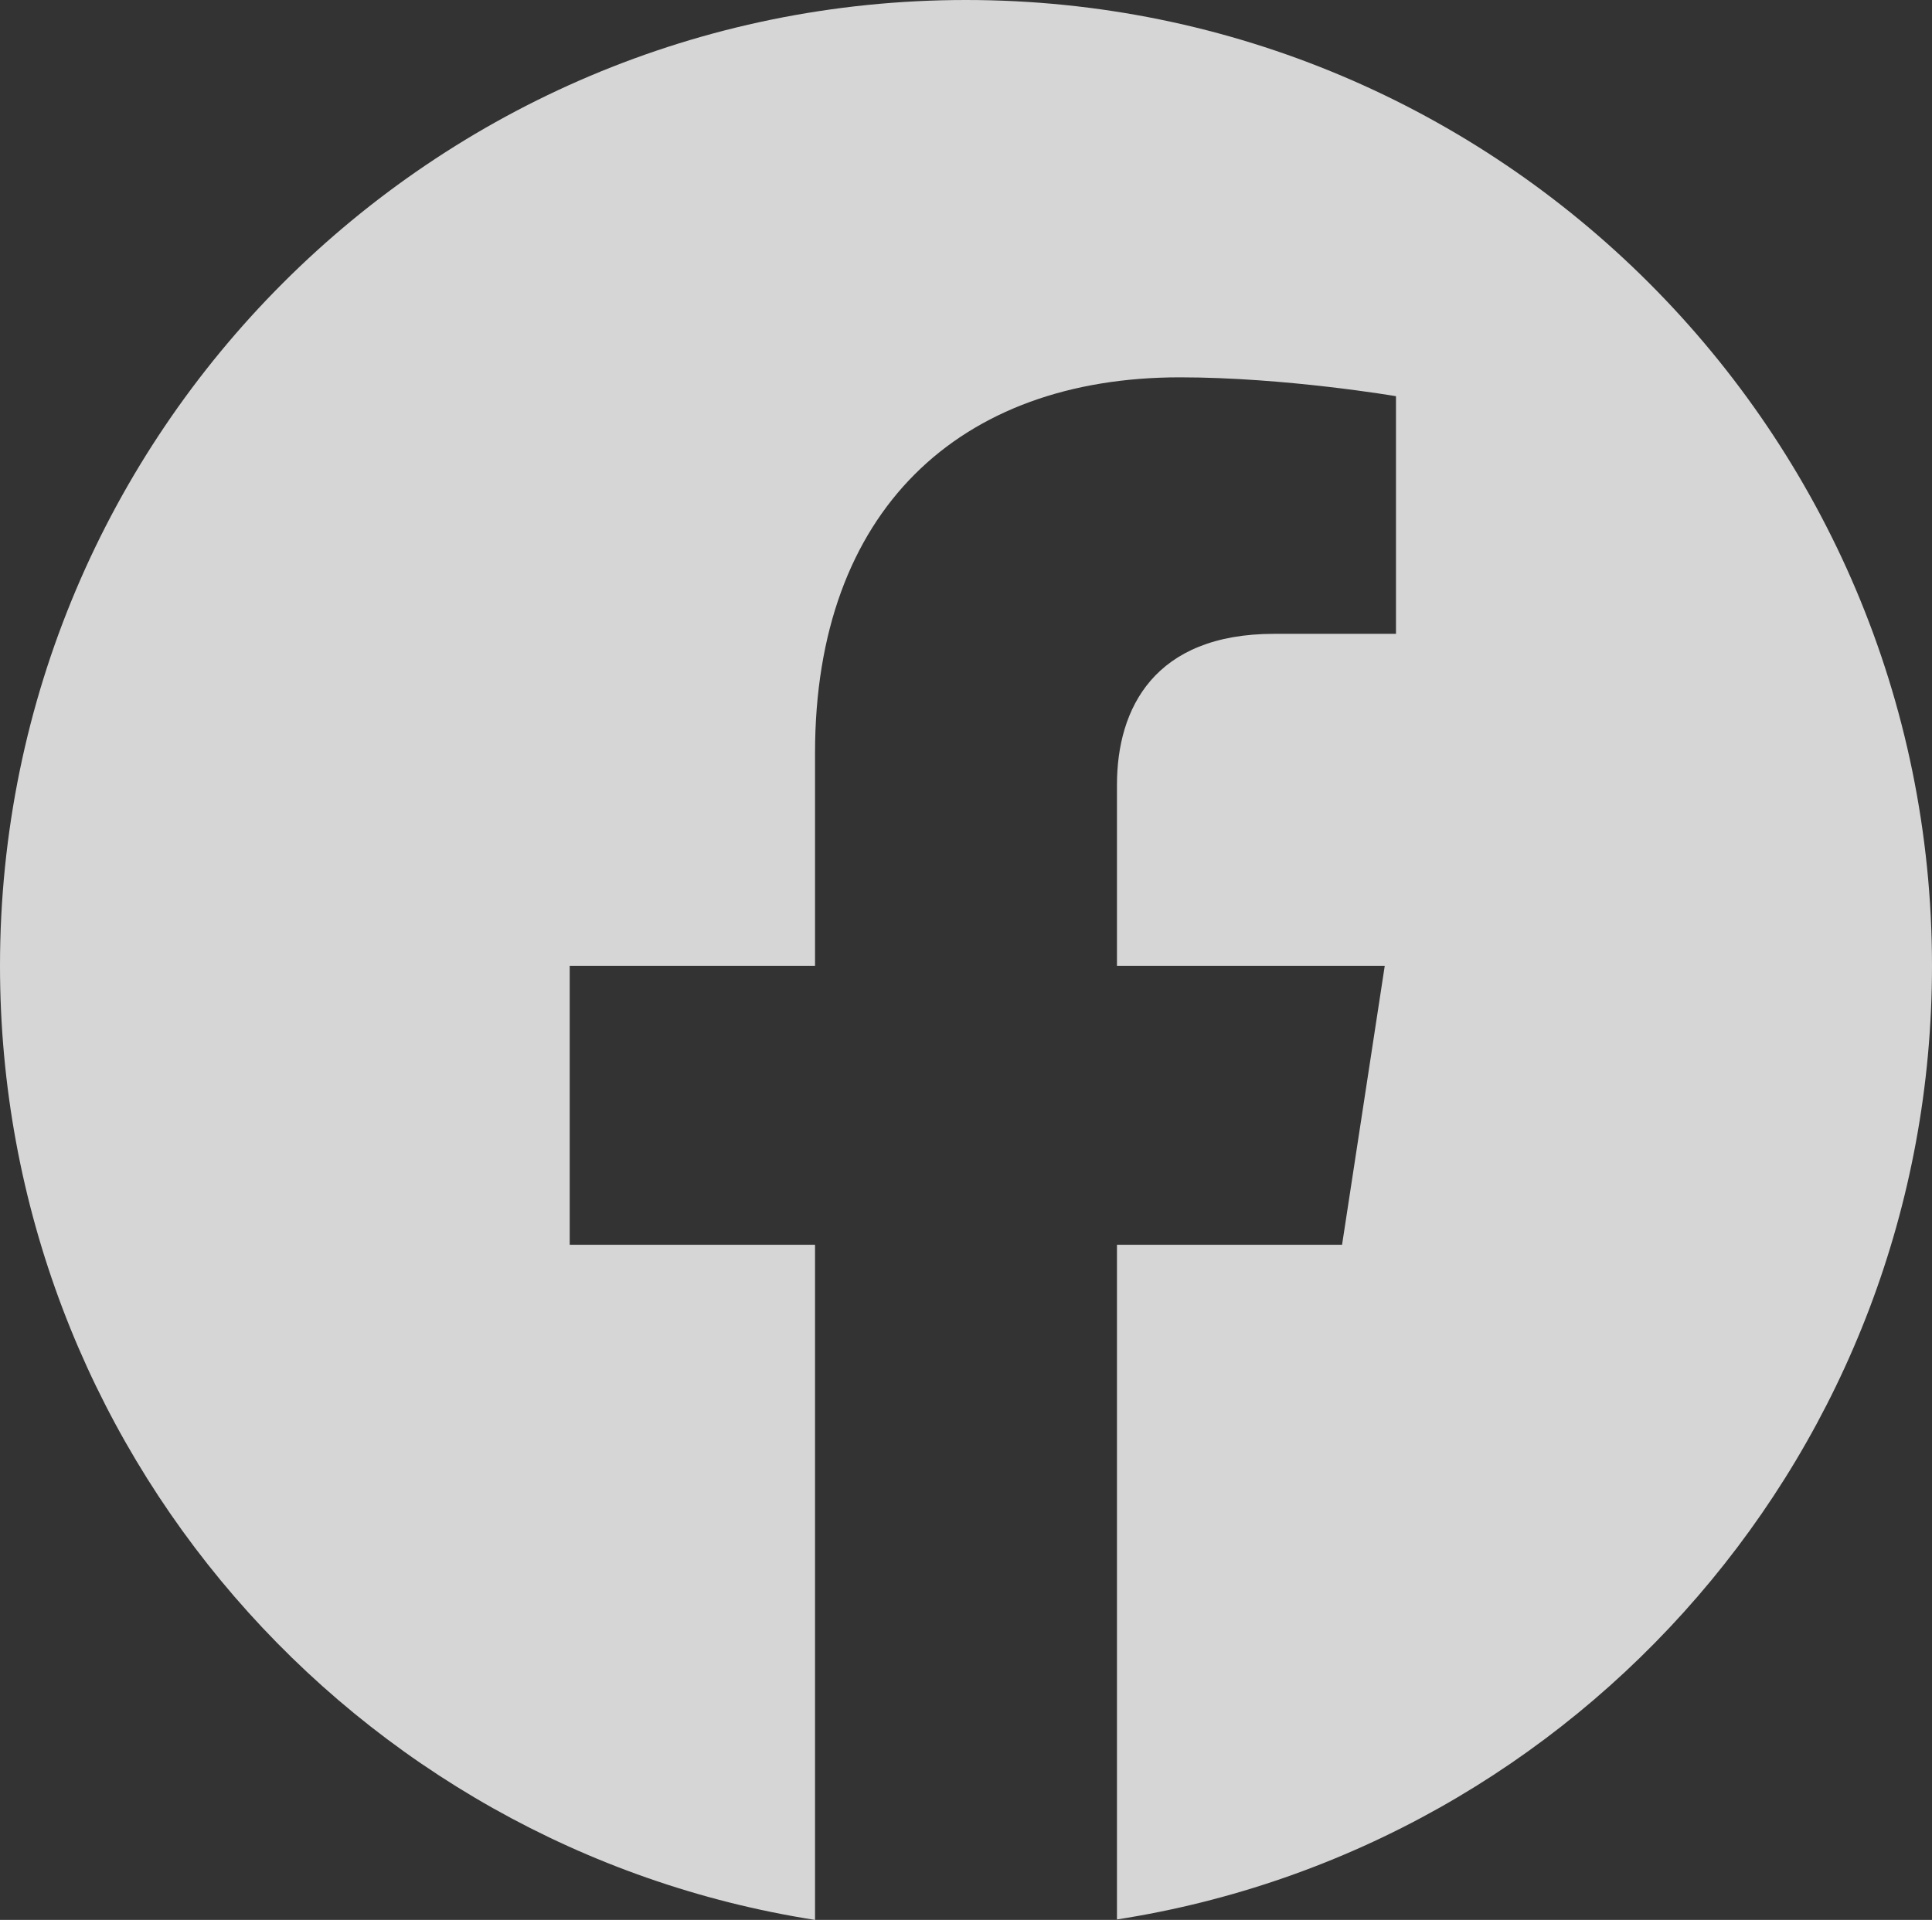 <?xml version="1.0" encoding="utf-8"?>
<!-- Generator: Adobe Illustrator 25.3.1, SVG Export Plug-In . SVG Version: 6.00 Build 0)  -->
<svg version="1.1" id="レイヤー_1" xmlns="http://www.w3.org/2000/svg" xmlns:xlink="http://www.w3.org/1999/xlink" x="0px"
	 y="0px" viewBox="0 0 43 42.74" style="enable-background:new 0 0 43 42.74;" xml:space="preserve">
<rect x="0" y="0" width="43" height="42.74" fill="#333333" stroke="none"/>
<style type="text/css">
	.st0{opacity:0.8;fill:#FFFFFF;}
</style>
<path class="st0" d="M21.5,0C9.63,0,0,9.63,0,21.5c0,10.73,7.86,19.63,18.14,21.24V27.71h-5.46V21.5h5.46v-4.74
	c0-5.39,3.21-8.36,8.12-8.36c2.35,0,4.81,0.42,4.81,0.42v5.29h-2.71c-2.67,0-3.5,1.66-3.5,3.36v4.03h5.96l-0.95,6.21h-5.01v15.02
	C35.14,41.13,43,32.23,43,21.5C43,9.63,33.37,0,21.5,0z"/>
</svg>
